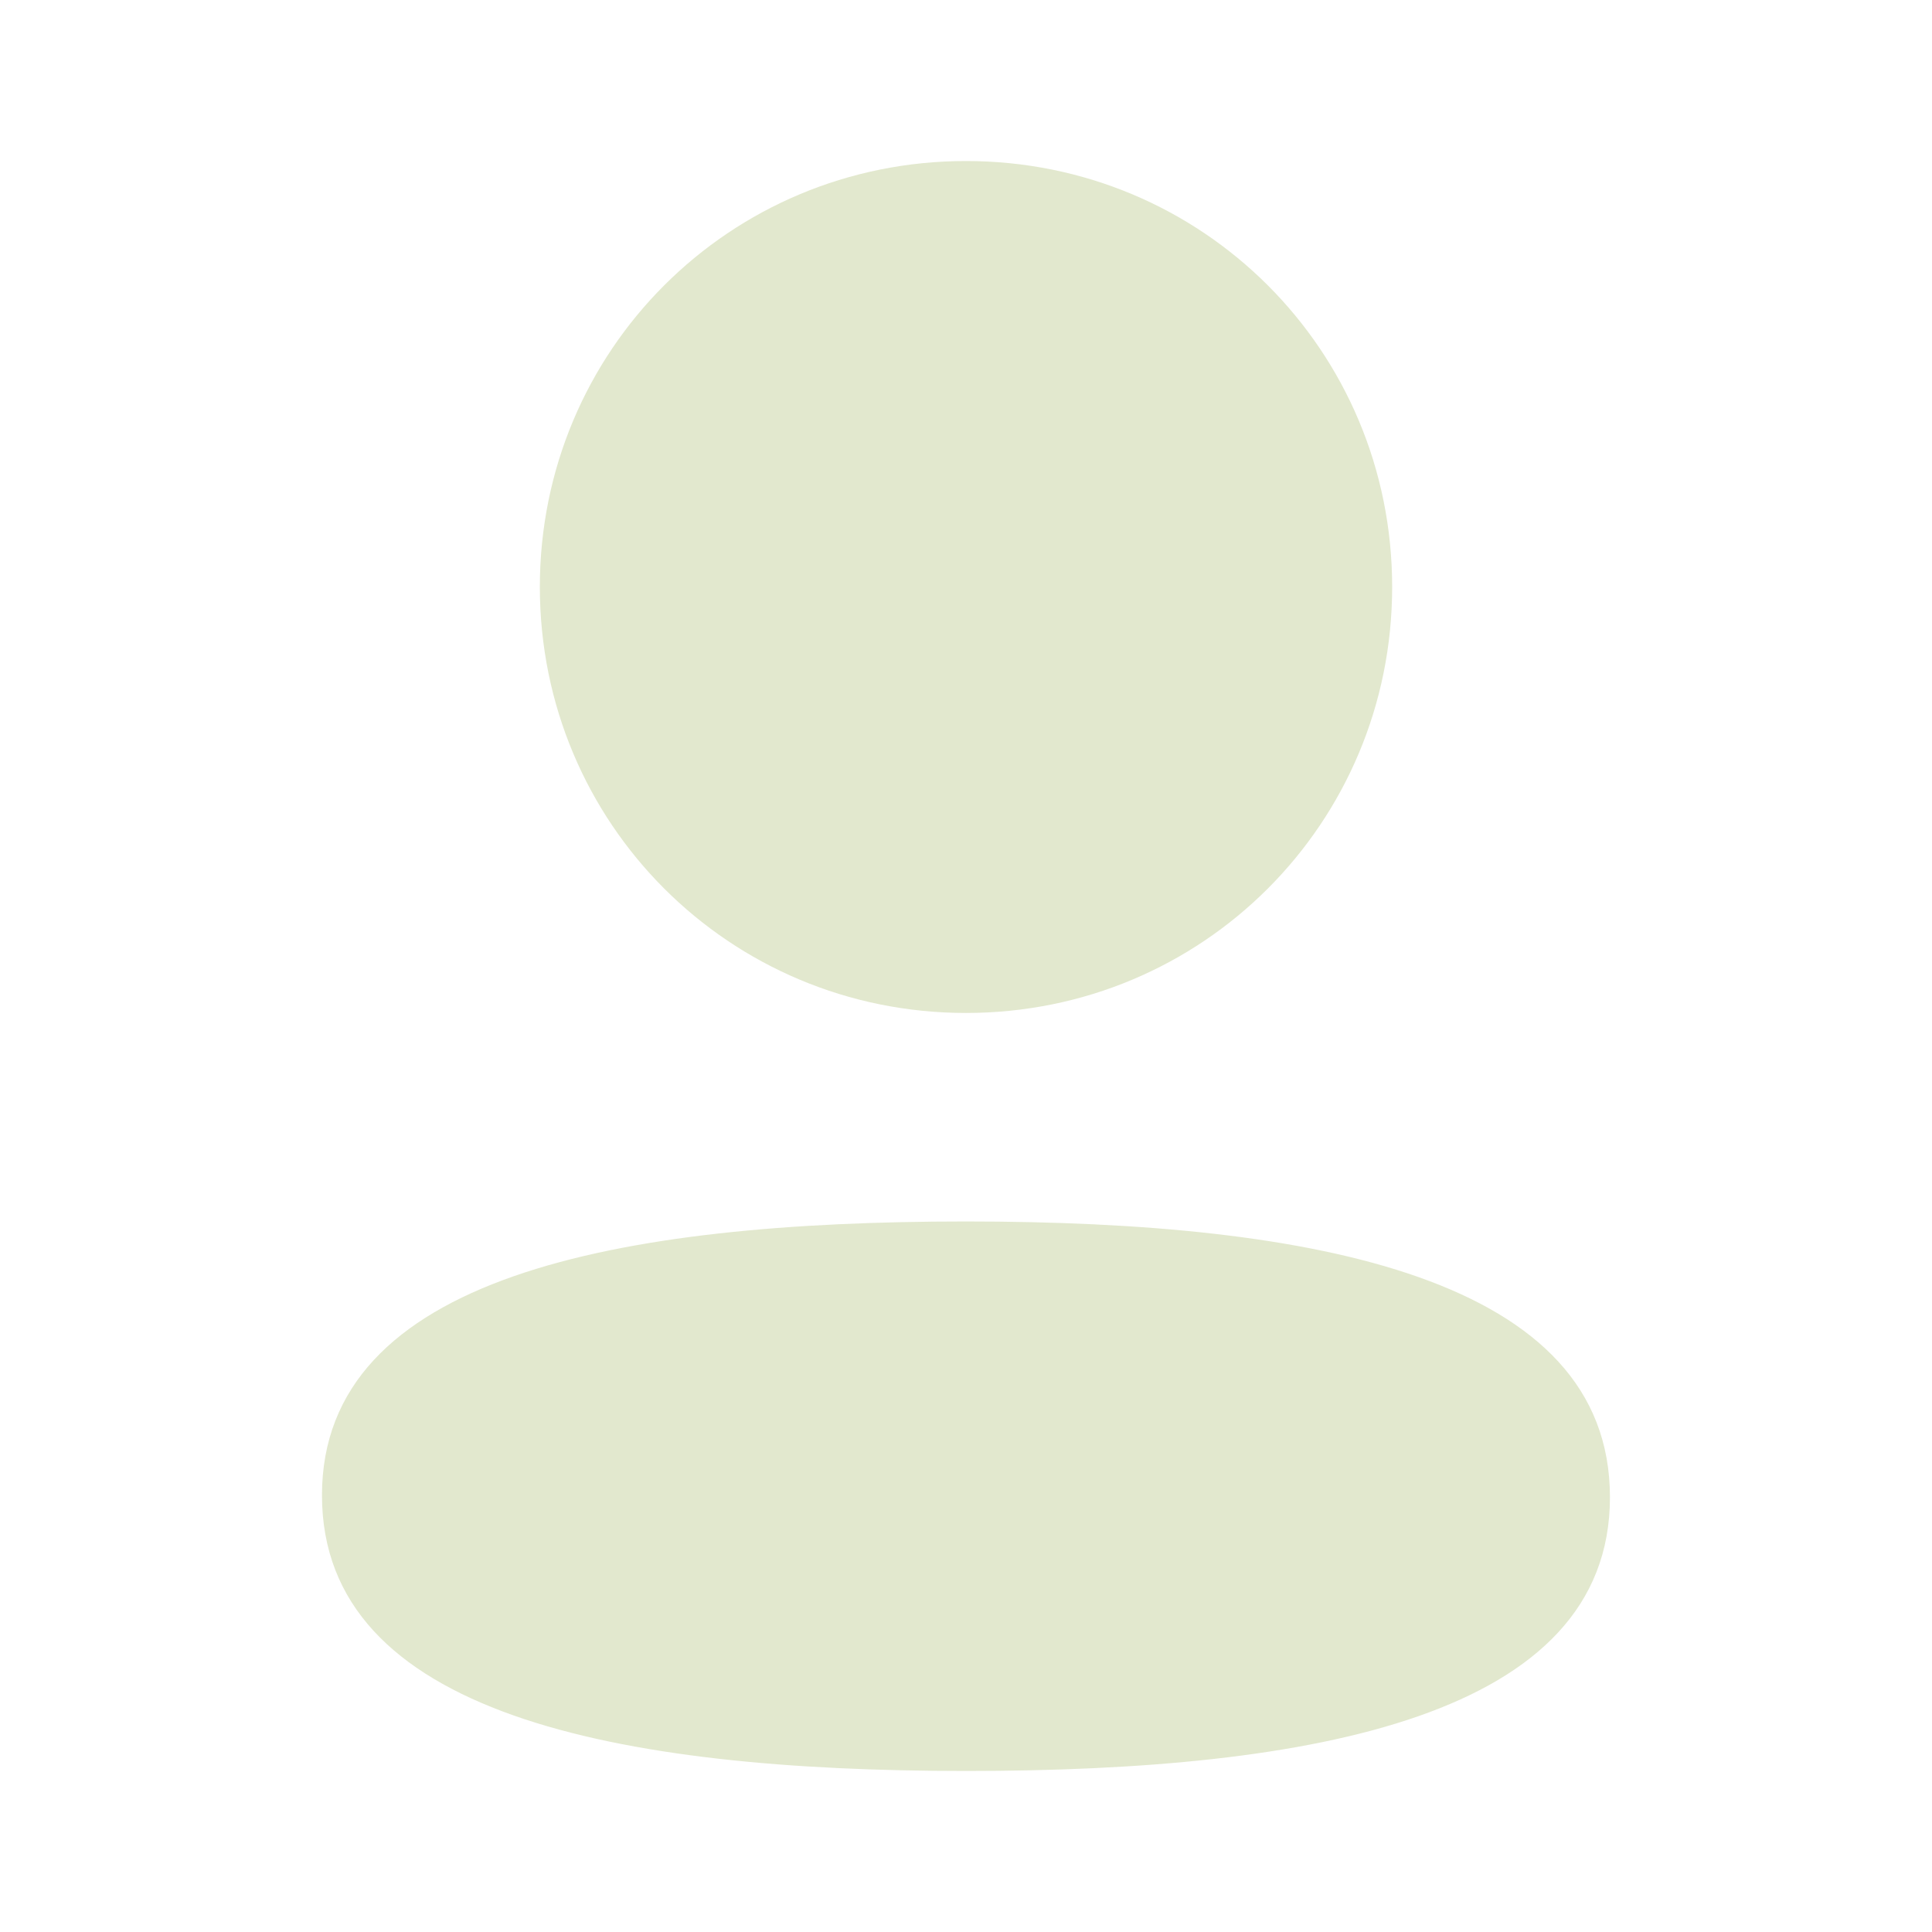 <svg width="26" height="26" viewBox="0 0 26 26" fill="none" xmlns="http://www.w3.org/2000/svg">
<g id="name-icon">
<g id="Profile">
<g id="Iconly/Bold/Profile">
<g id="Profile_2">
<path id="Vector" d="M13 16.438C17.7 16.438 21.666 17.202 21.666 20.149C21.666 23.097 17.674 23.833 13 23.833C8.301 23.833 4.333 23.07 4.333 20.123C4.333 17.175 8.325 16.438 13 16.438ZM13 2.167C16.184 2.167 18.735 4.717 18.735 7.899C18.735 11.08 16.184 13.632 13 13.632C9.817 13.632 7.265 11.08 7.265 7.899C7.265 4.717 9.817 2.167 13 2.167Z" fill="#E2E8CE"/>
</g>
</g>
</g>
</g>
</svg>

